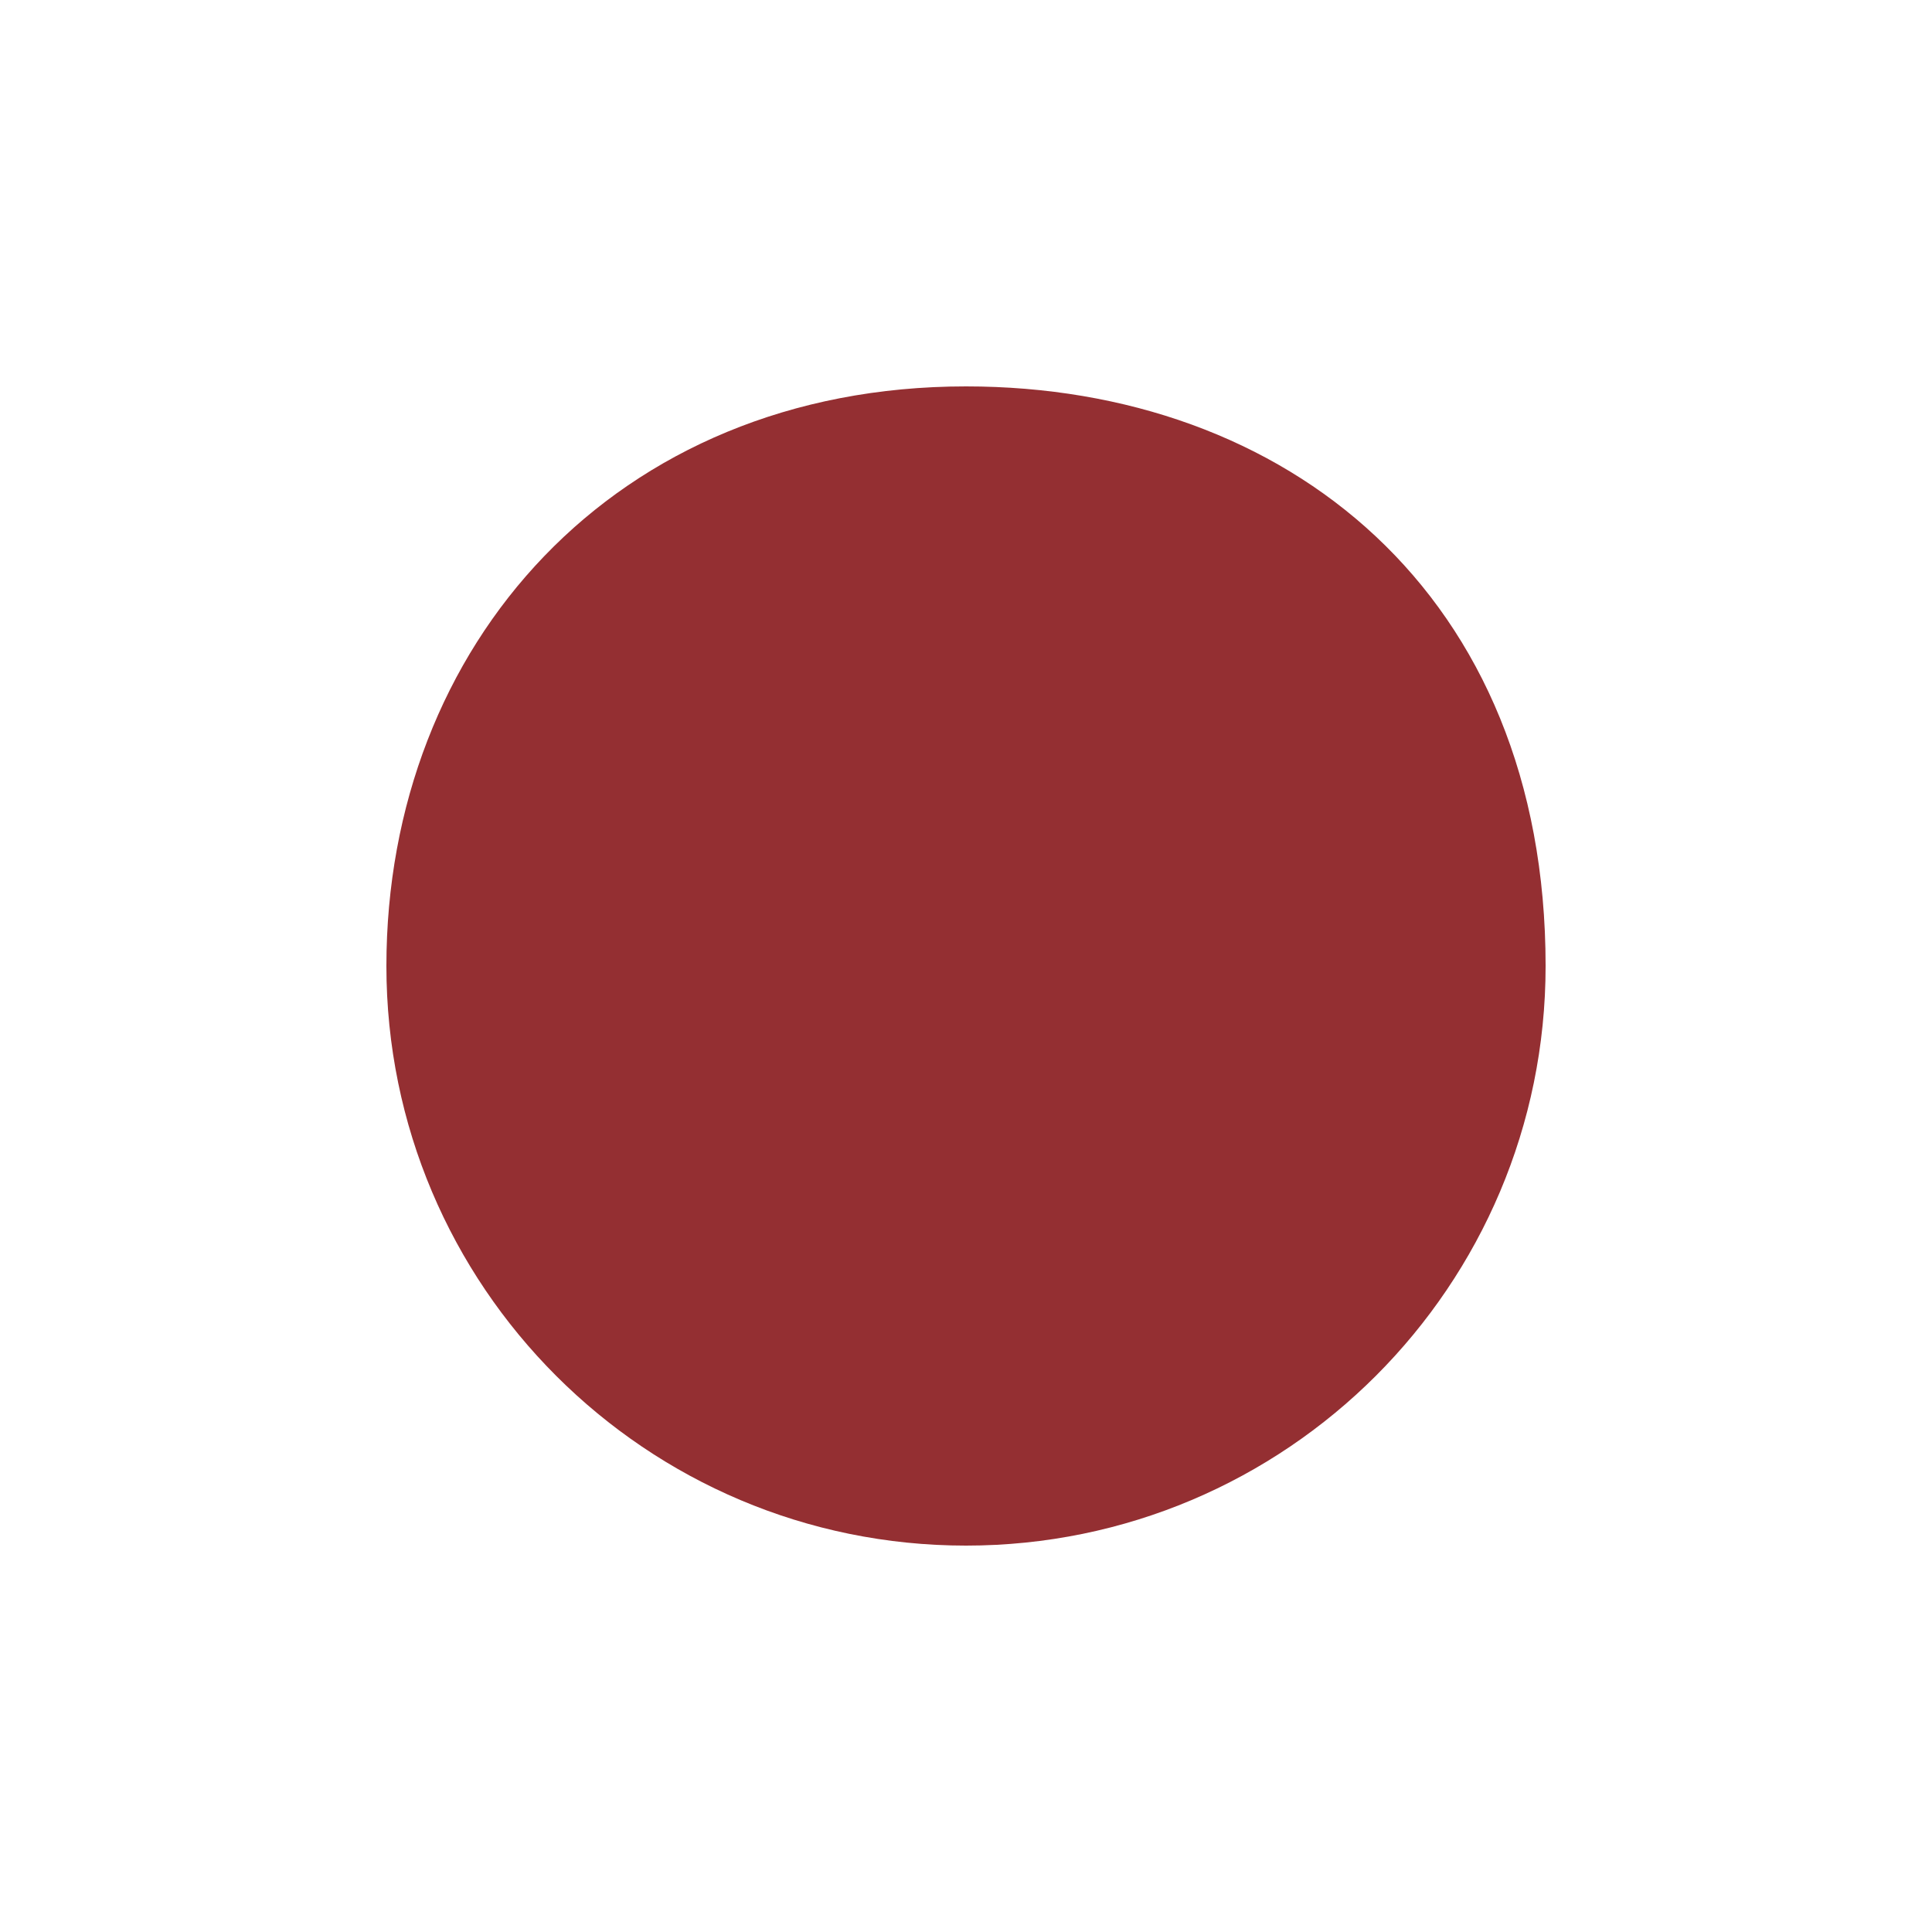 <svg width="45" height="45" viewBox="0 0 45 45" fill="none" xmlns="http://www.w3.org/2000/svg">
<path d="M36 22.5C36 29.956 29.956 36 22.5 36C15.044 36 9 29.956 9 22.5C9 15.044 14.304 9 22.5 9C29.956 9 36 13.821 36 22.5Z" fill="#942F32"/>
</svg>
